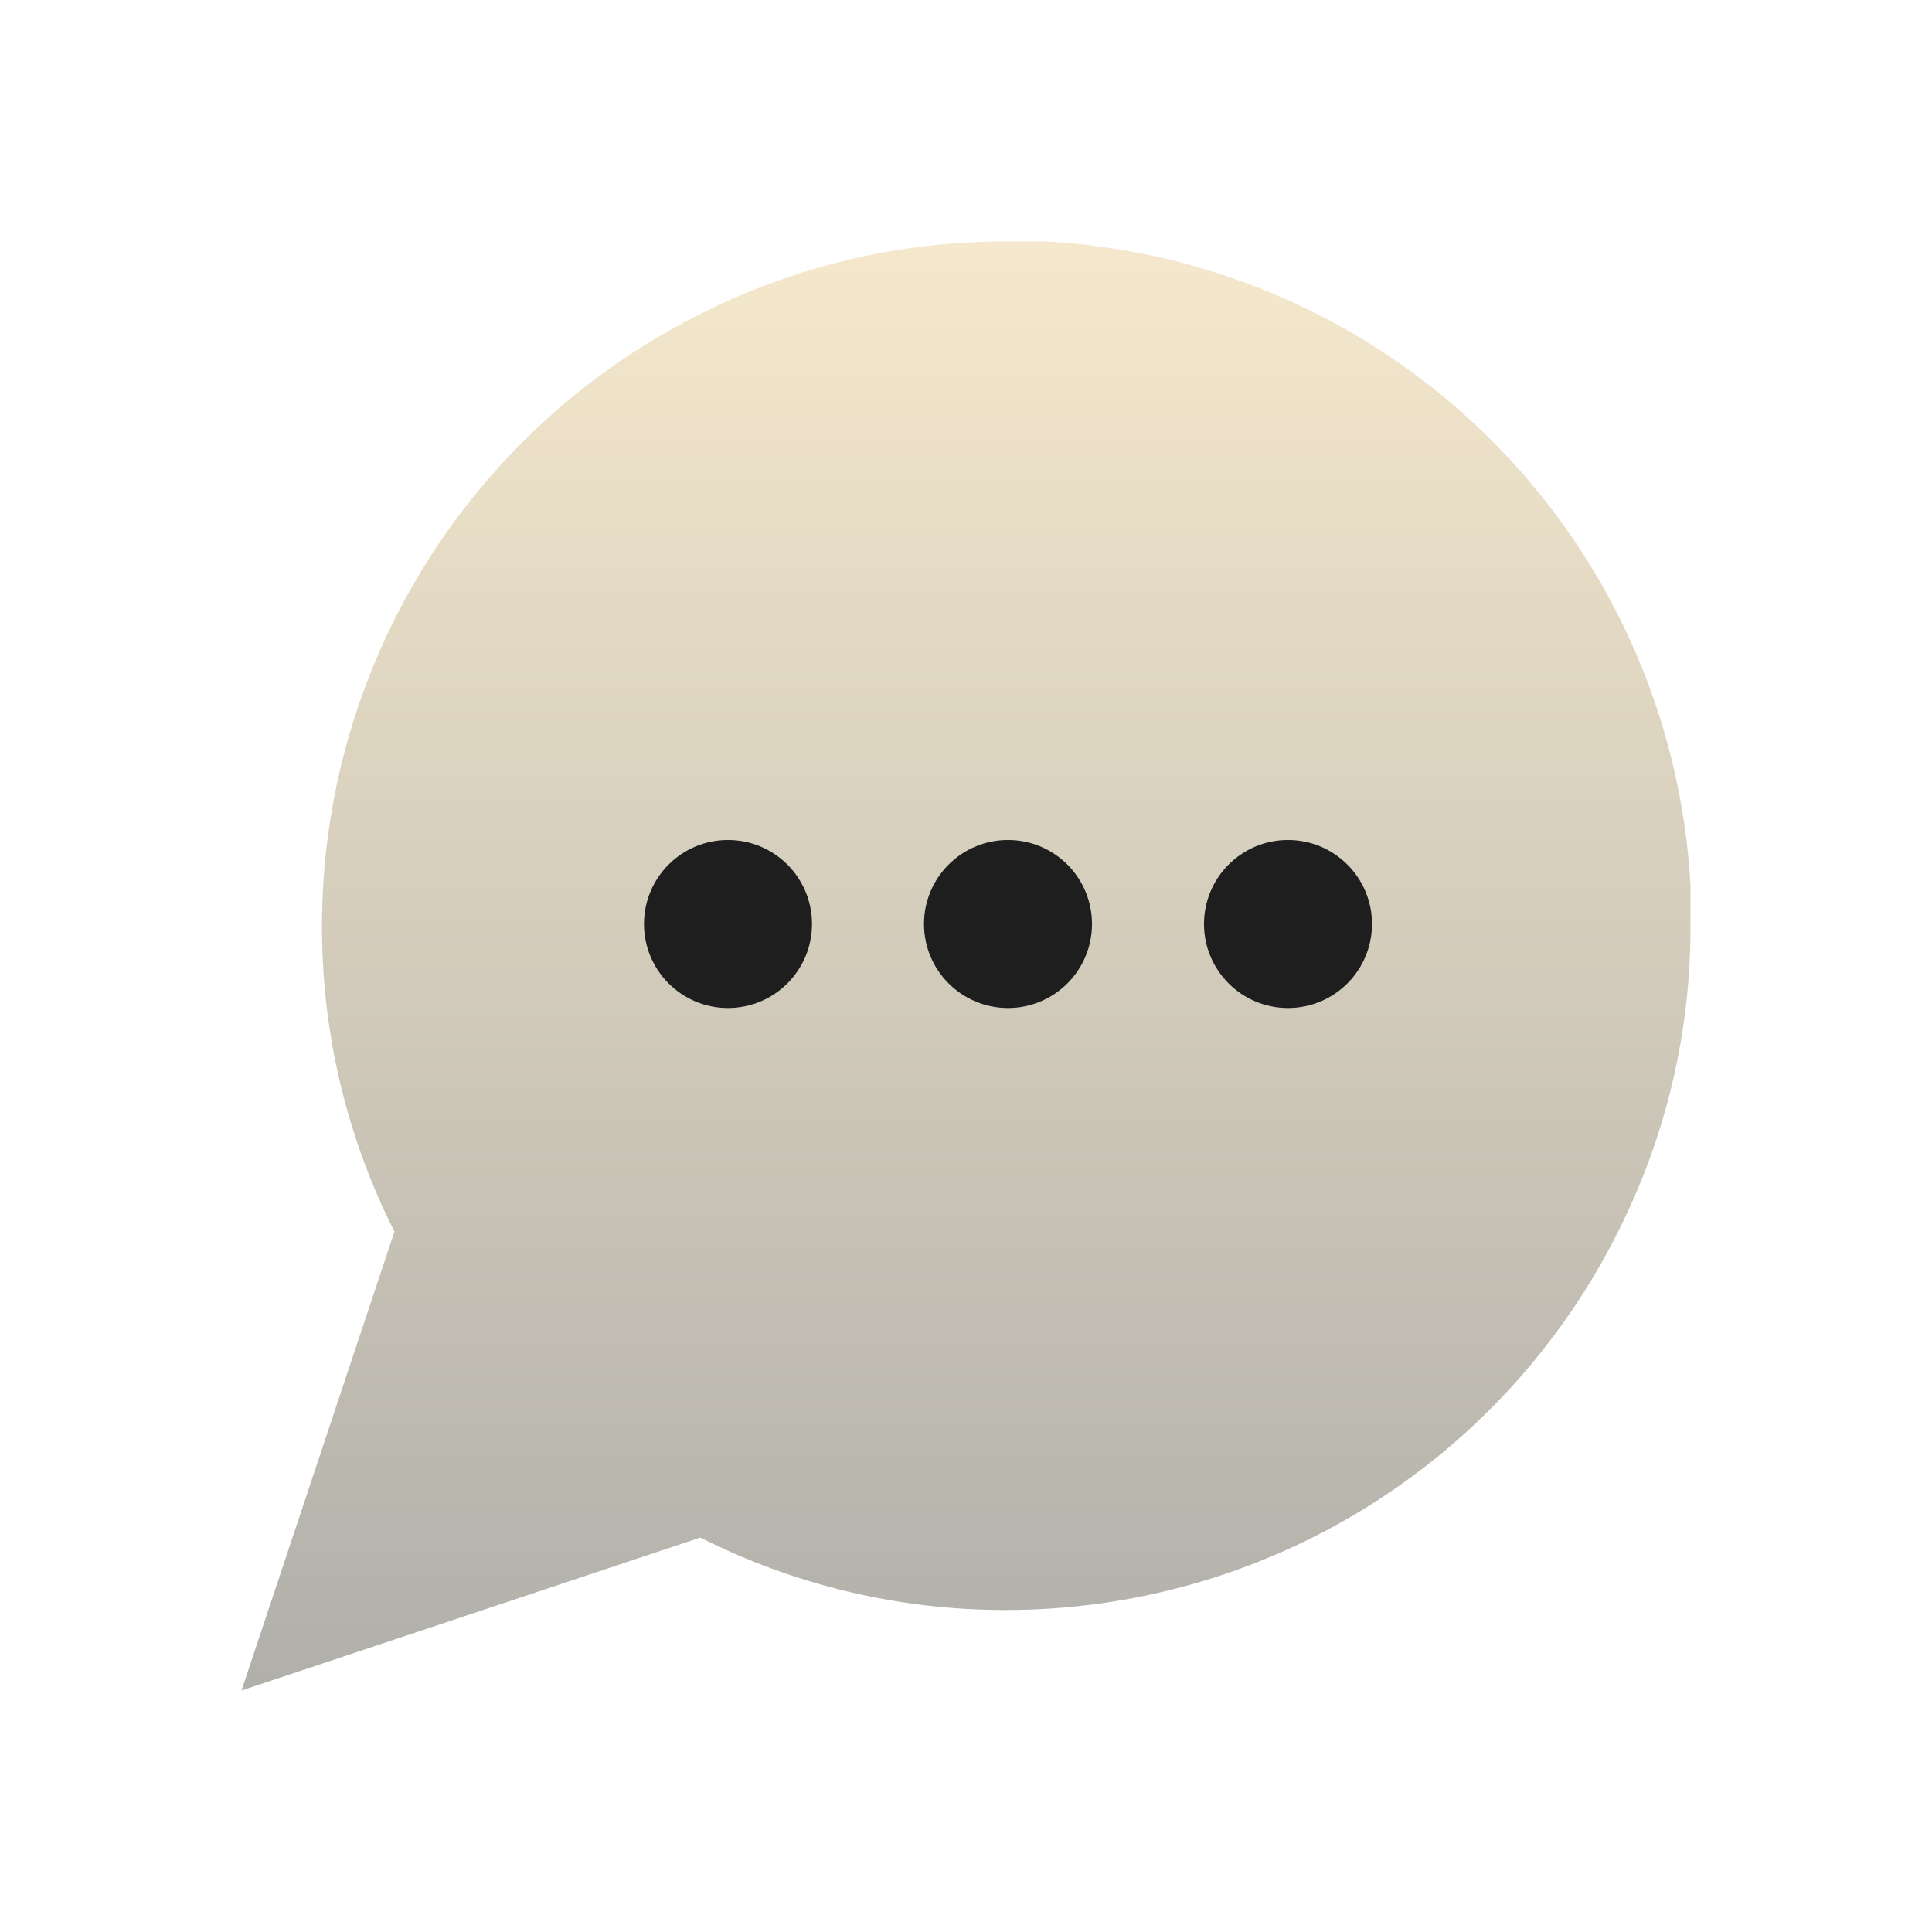 <?xml version="1.0" encoding="UTF-8"?> <svg xmlns="http://www.w3.org/2000/svg" width="69" height="69" viewBox="0 0 69 69" fill="none"><path d="M60.375 33.062C60.385 36.857 59.498 40.6 57.788 43.987C55.759 48.046 52.641 51.46 48.781 53.847C44.922 56.233 40.475 57.498 35.938 57.5C32.143 57.51 28.4 56.623 25.012 54.913L8.625 60.375L14.088 43.987C12.377 40.6 11.49 36.857 11.5 33.062C11.502 28.525 12.767 24.078 15.153 20.219C17.54 16.36 20.954 13.241 25.012 11.213C28.4 9.502 32.143 8.615 35.938 8.625H37.375C43.367 8.956 49.028 11.485 53.271 15.729C57.515 19.973 60.044 25.633 60.375 31.625V33.062Z" fill="url(#paint0_linear_2005_2616)"></path><circle cx="26" cy="33" r="3" fill="#1E1E1E"></circle><circle cx="36" cy="33" r="3" fill="#1E1E1E"></circle><circle cx="46" cy="33" r="3" fill="#1E1E1E"></circle><defs><linearGradient id="paint0_linear_2005_2616" x1="34.5" y1="8.625" x2="34.5" y2="60.375" gradientUnits="userSpaceOnUse"><stop stop-color="#F5E8CC"></stop><stop offset="1" stop-color="#B0AFAA"></stop></linearGradient></defs></svg> 